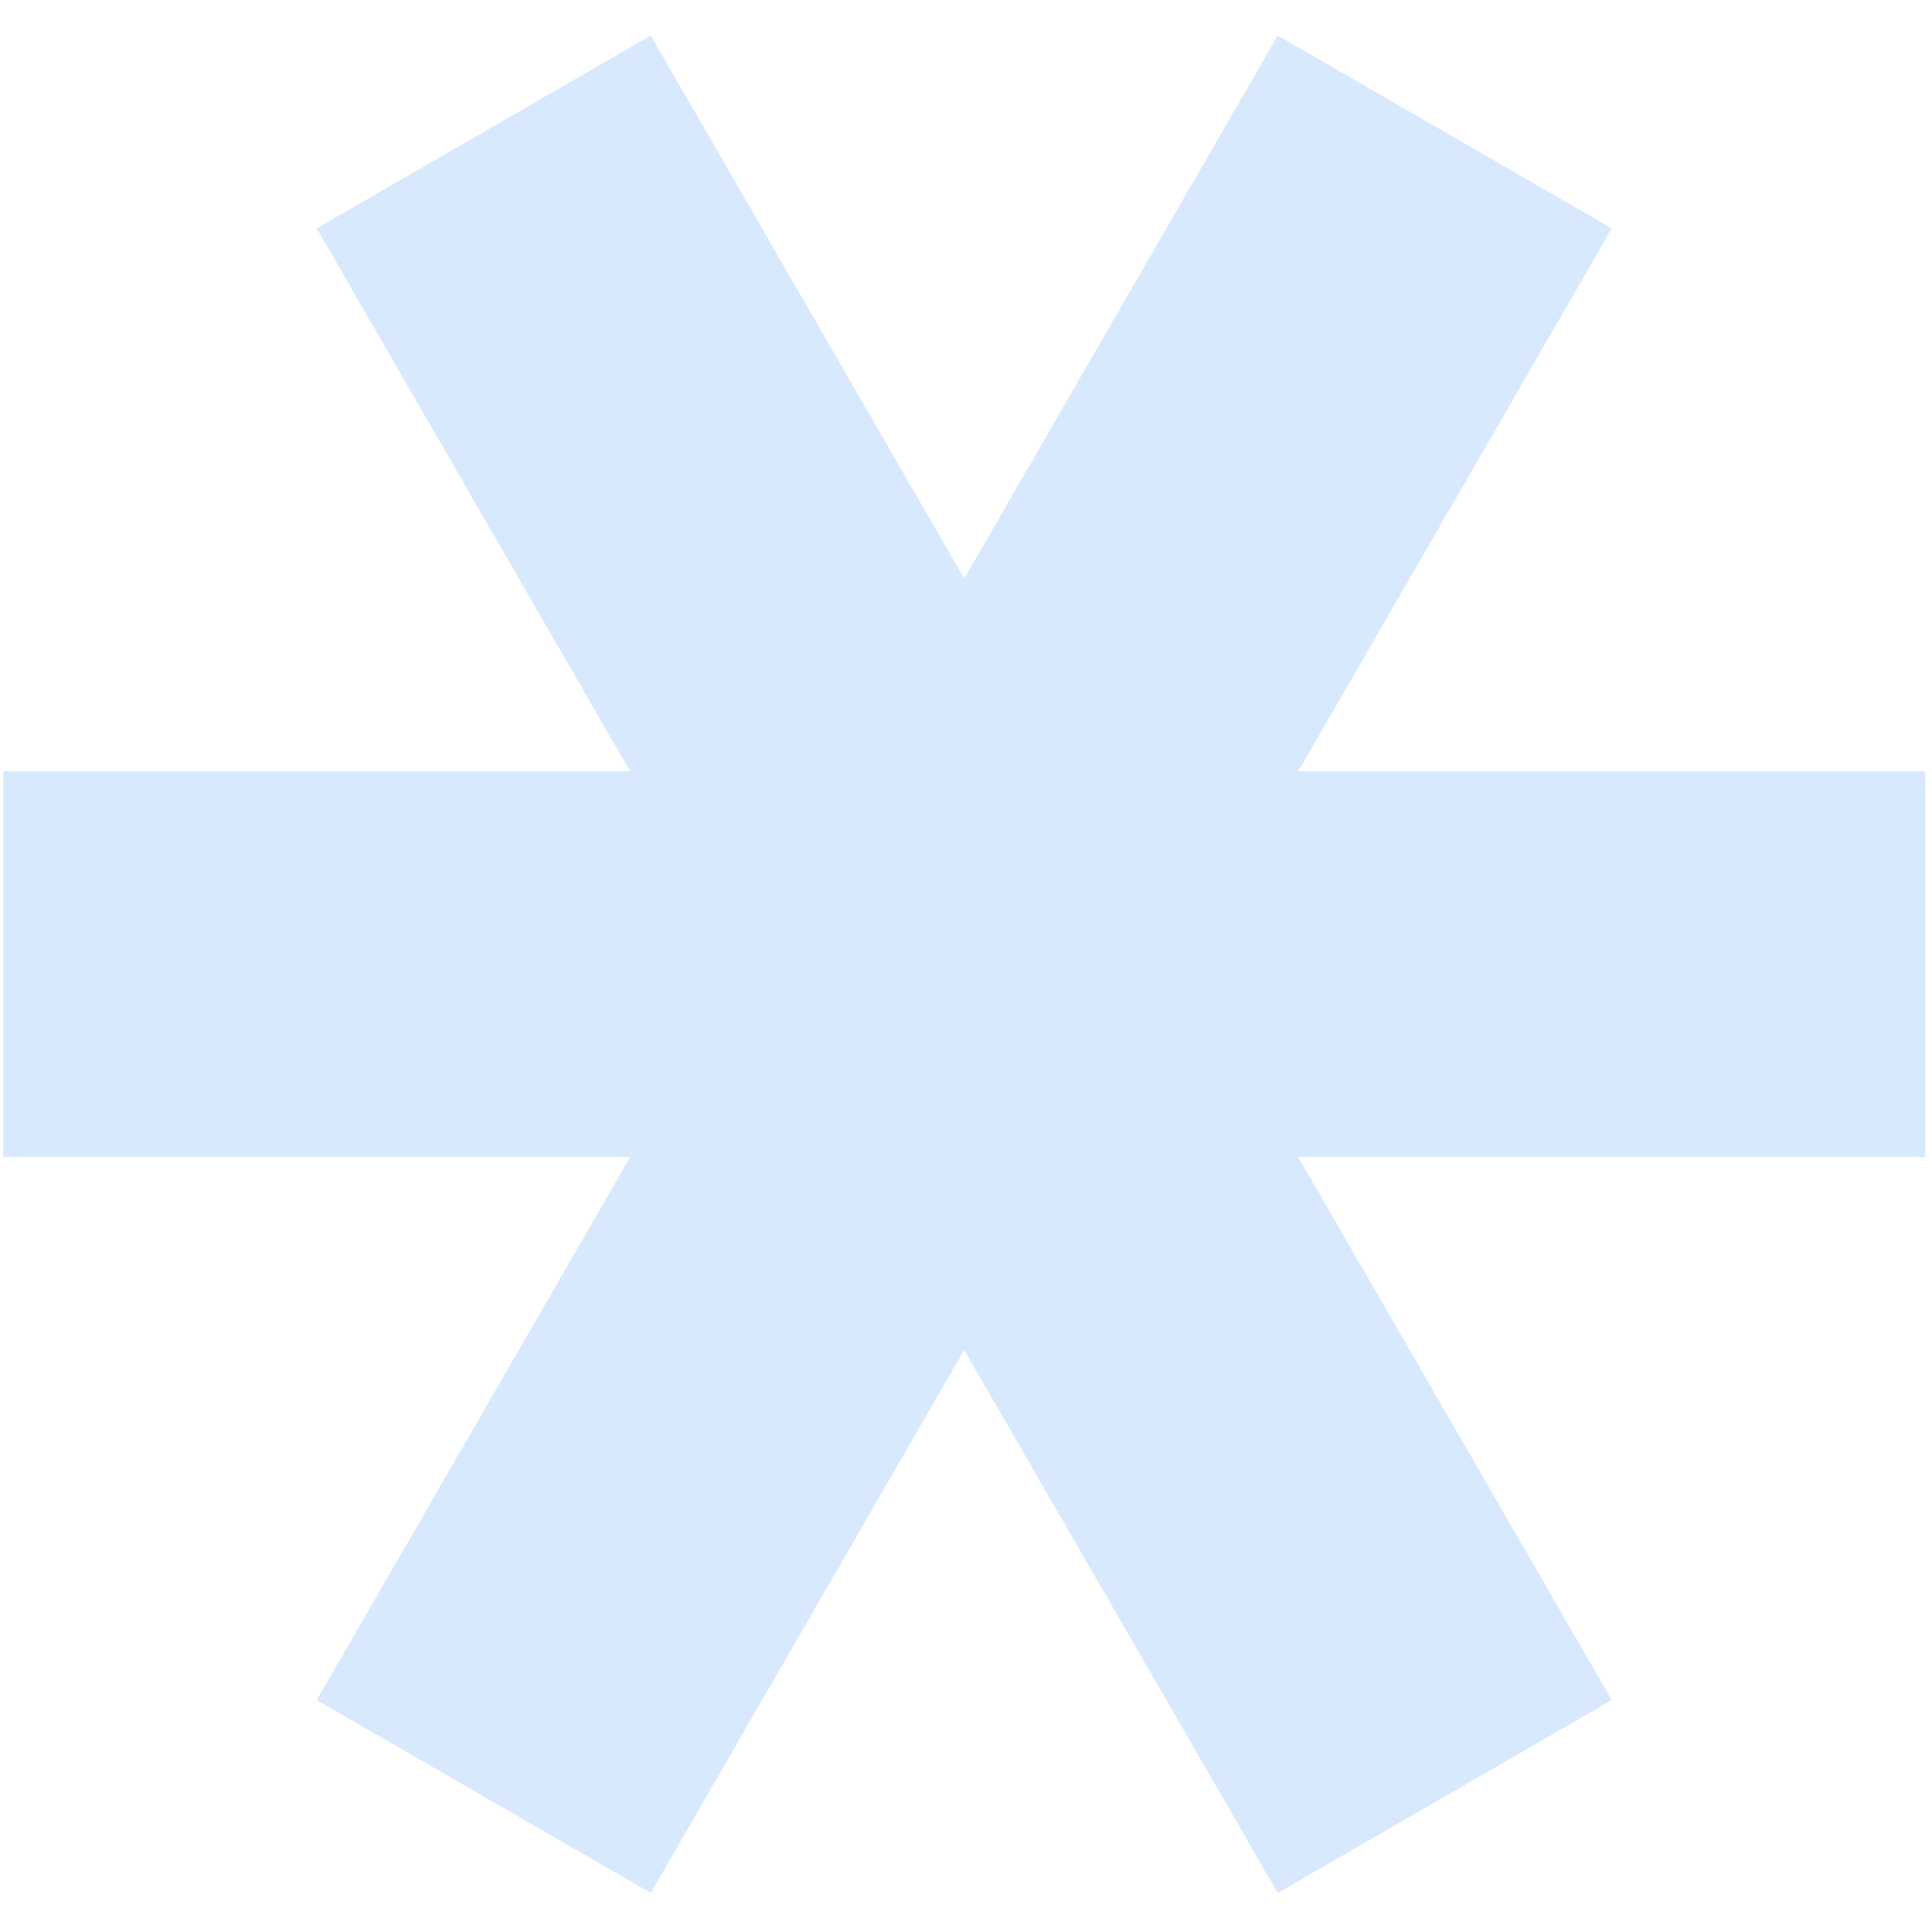 <?xml version="1.0" encoding="UTF-8"?> <svg xmlns="http://www.w3.org/2000/svg" width="357" height="357" viewBox="0 0 357 357" fill="none"><path d="M116.453 213.81L58.523 314.147L120.245 349.782L178.175 249.445L236.104 349.782L297.826 314.147L239.896 213.81H355.755V142.54H239.896L297.826 42.203L236.104 6.568L178.175 106.905L120.245 6.568L58.523 42.203L116.453 142.54H0.594V213.81H116.453Z" fill="#D8E9FD"></path></svg> 